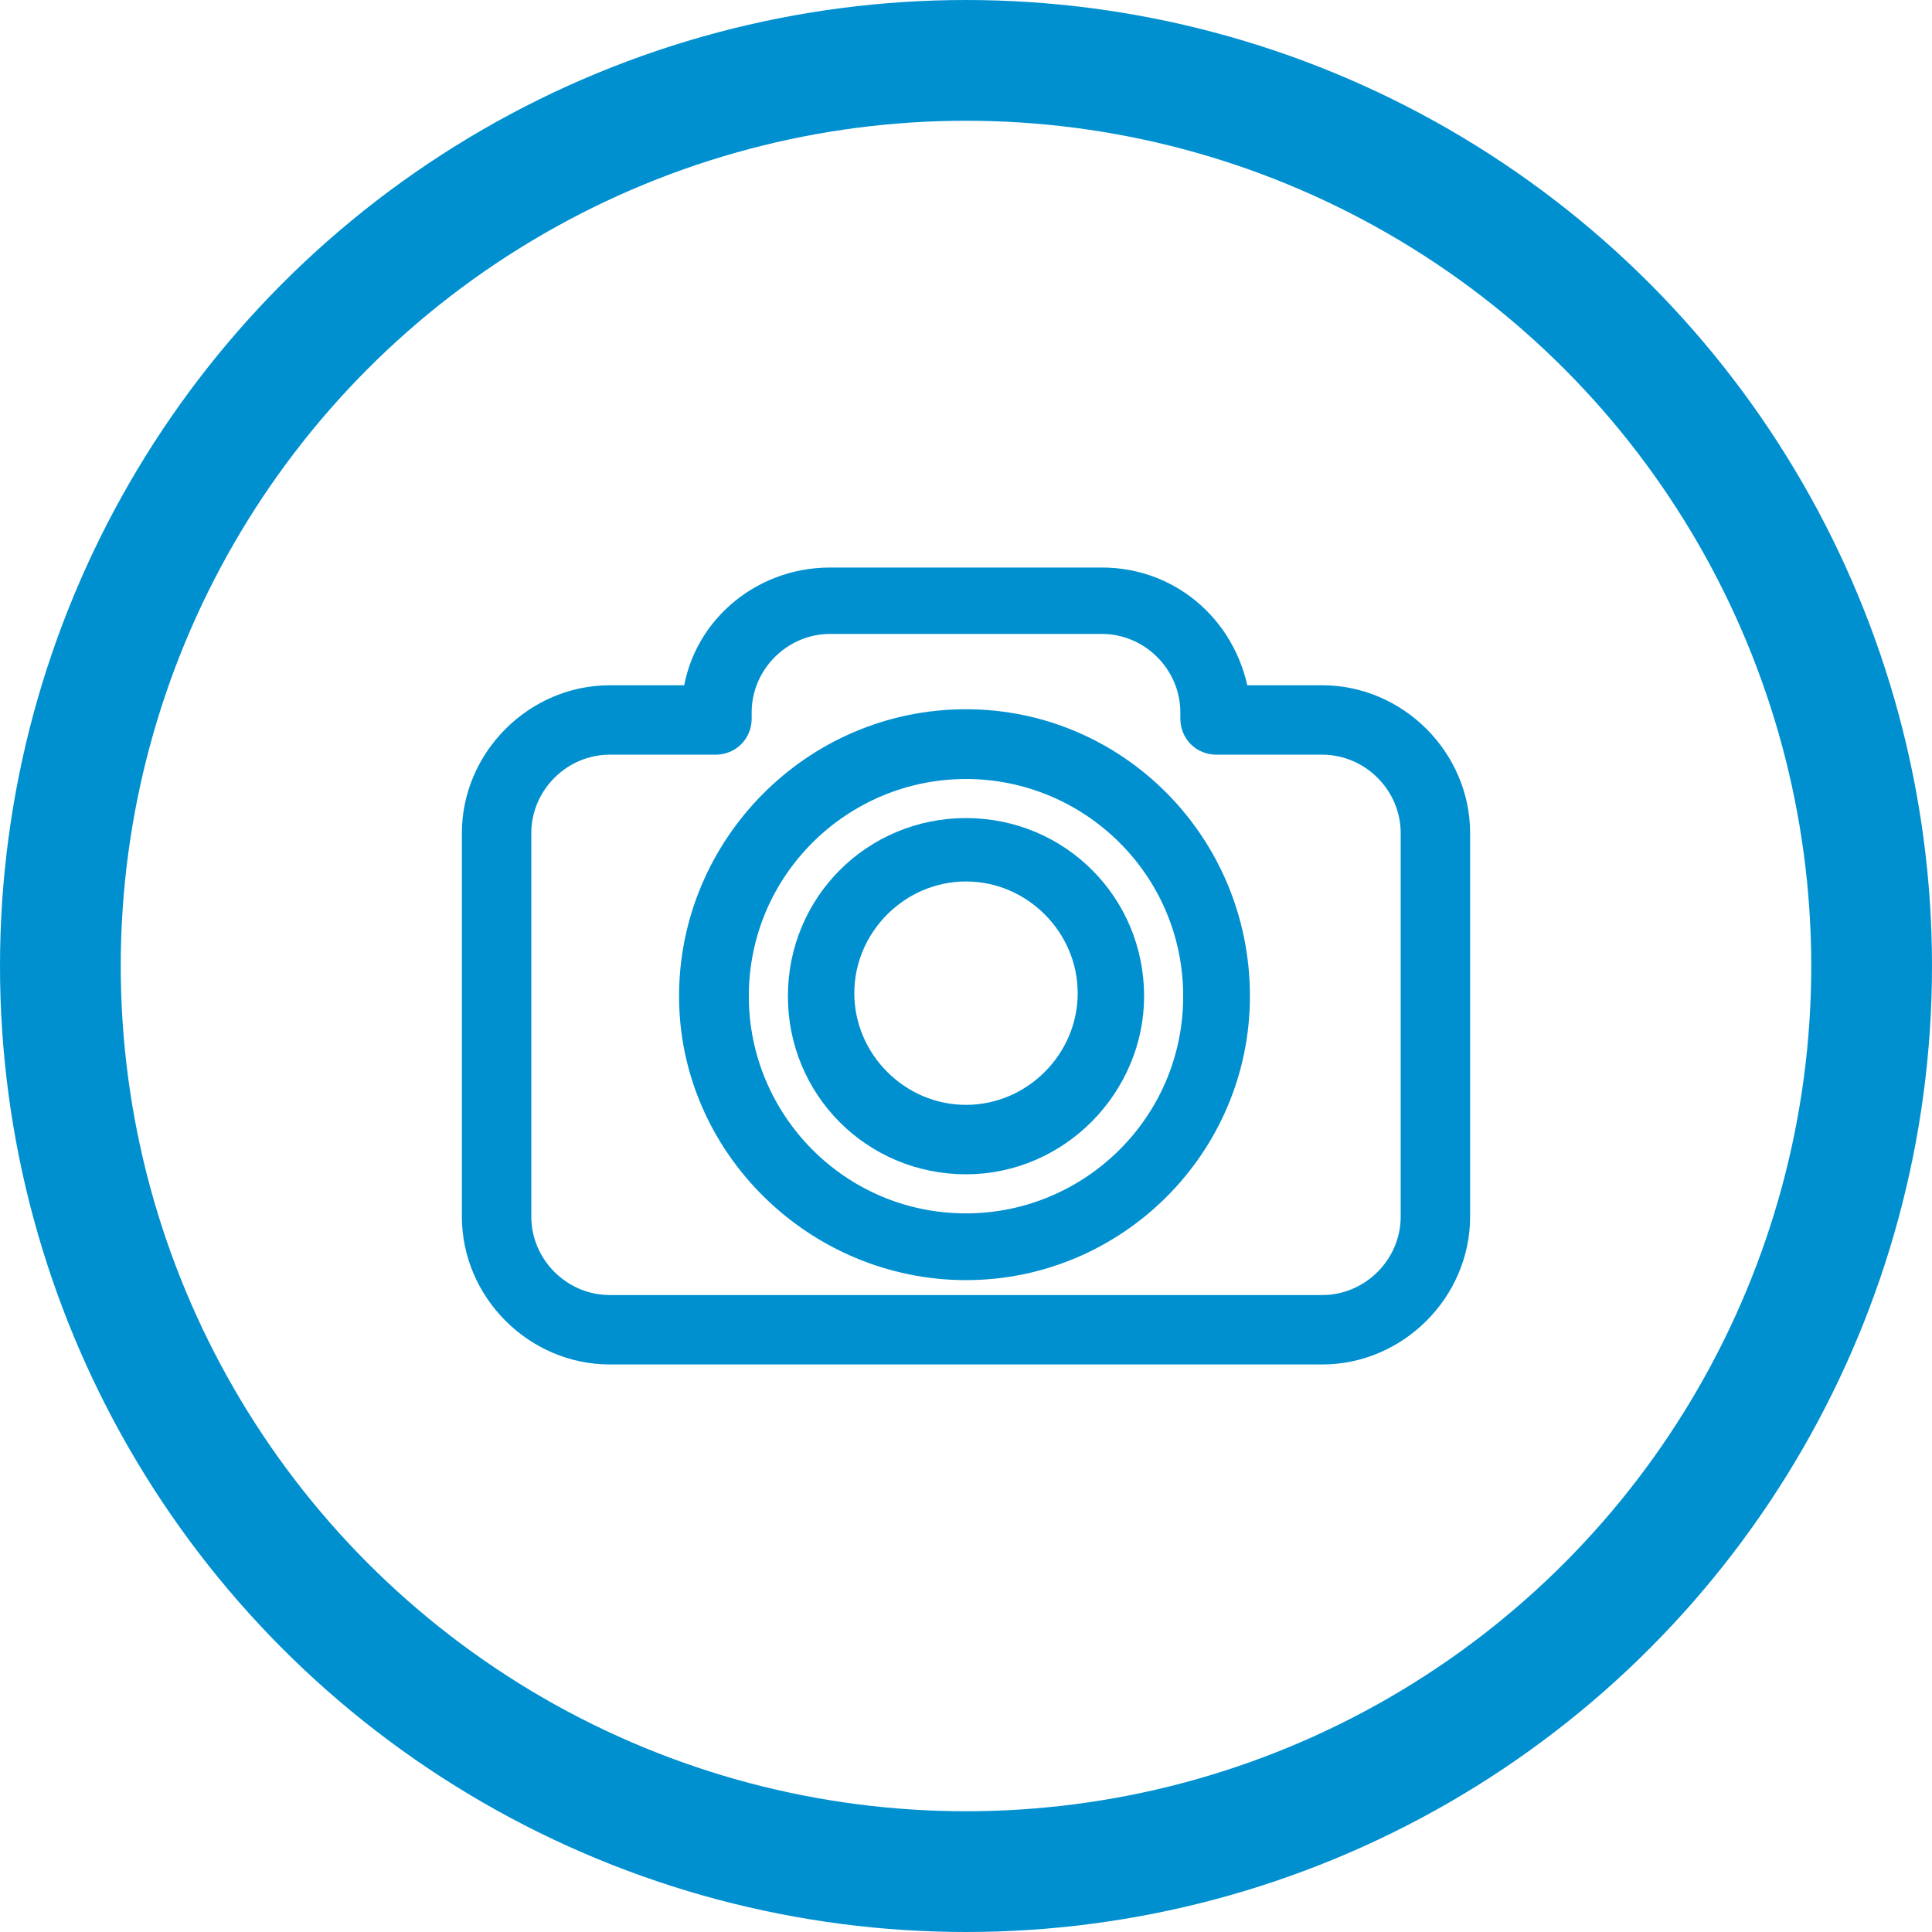 <?xml version="1.0" encoding="utf-8"?>
<!-- Generator: Adobe Illustrator 20.1.0, SVG Export Plug-In . SVG Version: 6.00 Build 0)  -->
<svg version="1.1" id="Layer_1" xmlns="http://www.w3.org/2000/svg" xmlns:xlink="http://www.w3.org/1999/xlink" x="0px" y="0px"
	 viewBox="0 0 64 64" style="enable-background:new 0 0 64 64;" xml:space="preserve">
<style type="text/css">
	.st0{fill:none;stroke:#0090D0;stroke-width:4;stroke-miterlimit:10;}
	.st1{fill:#0090D0;stroke:#0090D0;stroke-miterlimit:10;}
	.st2{fill:#0090D0;stroke:#0090D0;stroke-width:1.011;stroke-miterlimit:10;}
</style>
<g>
	<g id="XMLID_5_">
		<g>
			<circle class="st0" cx="32" cy="32" r="30"/>
		</g>
	</g>
</g>
<g>
	<path class="st1" d="M43.8,44.7H20.2c-2.4,0-4.4-2-4.4-4.4V27.6c0-2.4,2-4.4,4.4-4.4h2.9c0.2-2.2,2.1-3.9,4.4-3.9h9
		c2.3,0,4.1,1.7,4.4,3.9h2.9c2.4,0,4.4,2,4.4,4.4v12.7C48.2,42.7,46.2,44.7,43.8,44.7L43.8,44.7z M20.2,24.5c-1.7,0-3.1,1.4-3.1,3.1
		v12.7c0,1.7,1.4,3.1,3.1,3.1h23.6c1.7,0,3.1-1.4,3.1-3.1V27.6c0-1.7-1.4-3.1-3.1-3.1h-3.5c-0.4,0-0.7-0.3-0.7-0.7v-0.2
		c0-1.7-1.4-3.1-3.1-3.1h-9c-1.7,0-3.1,1.4-3.1,3.1v0.2c0,0.4-0.3,0.7-0.7,0.7H20.2z M20.2,24.5"/>
	<path class="st2" d="M32,41.9c-4.9,0-9-4-9-8.9c0-4.9,4-9,9-9c4.9,0,8.9,4,8.9,9C40.9,37.9,36.9,41.9,32,41.9L32,41.9z M32,25.3
		c-4.2,0-7.7,3.4-7.7,7.7c0,4.2,3.4,7.7,7.7,7.7c4.2,0,7.7-3.4,7.7-7.7C39.7,28.7,36.2,25.3,32,25.3L32,25.3z M32,25.5"/>
	<path class="st1" d="M32,38.4c-3,0-5.4-2.4-5.4-5.4c0-3,2.4-5.4,5.4-5.4c3,0,5.4,2.4,5.4,5.4C37.4,35.9,35,38.4,32,38.4L32,38.4z
		 M32,28.7c-2.3,0-4.2,1.9-4.2,4.2c0,2.3,1.9,4.2,4.2,4.2c2.3,0,4.2-1.9,4.2-4.2C36.2,30.6,34.3,28.7,32,28.7L32,28.7z M32,28.7"/>
	<path class="st1" d="M32,26"/>
</g>
</svg>
